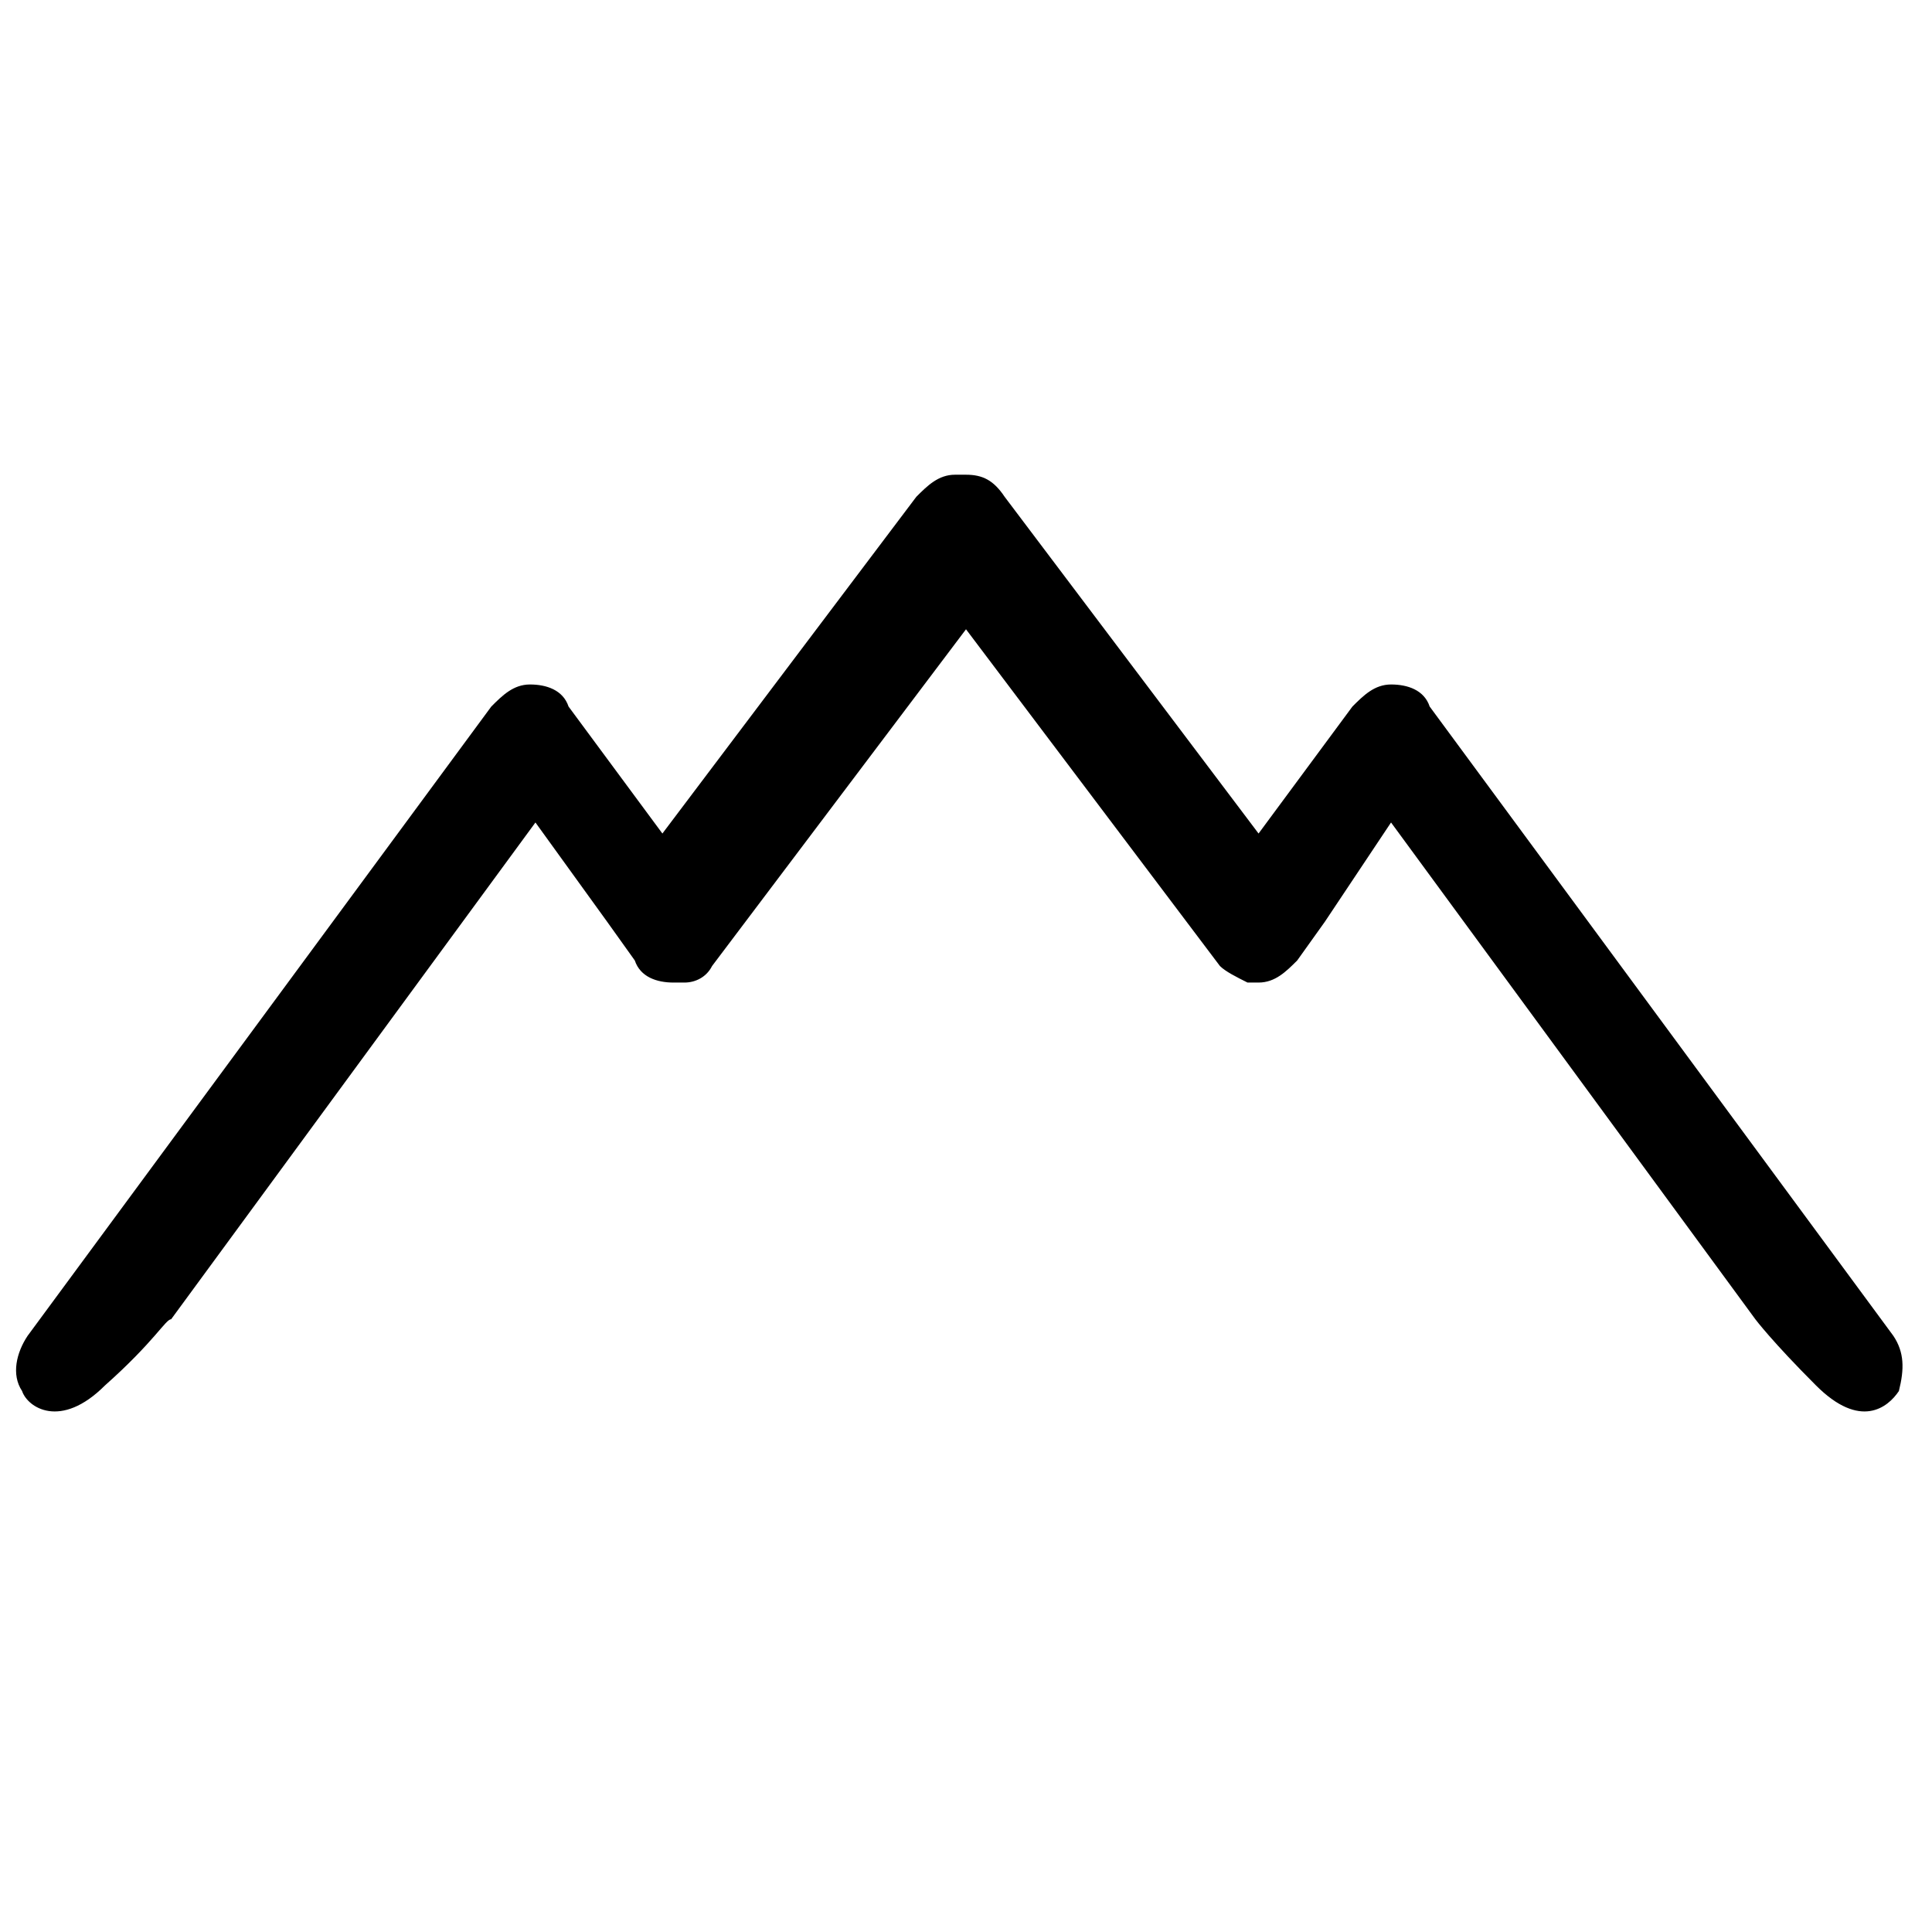 <?xml version="1.0" encoding="utf-8"?>
<!-- Generator: Adobe Illustrator 25.2.3, SVG Export Plug-In . SVG Version: 6.00 Build 0)  -->
<svg version="1.1" id="Layer_1" xmlns="http://www.w3.org/2000/svg" xmlns:xlink="http://www.w3.org/1999/xlink" x="0px" y="0px"
	 viewBox="0 0 35 35" style="enable-background:new 0 0 35 35;" xml:space="preserve">
<path d="M1.9,25.1c-0.8,0.8-1.4,0.4-1.5,0.1c-0.2-0.3-0.1-0.7,0.1-1l8.4-11.4c0.2-0.2,0.4-0.4,0.7-0.4c0.3,0,0.6,0.1,0.7,0.4
	l1.7,2.3l4.6-6.1c0.2-0.2,0.4-0.4,0.7-0.4c0,0,0.1,0,0.1,0c0,0,0.1,0,0.1,0c0.3,0,0.5,0.1,0.7,0.4l4.6,6.1l1.7-2.3
	c0.2-0.2,0.4-0.4,0.7-0.4c0.3,0,0.6,0.1,0.7,0.4l8.4,11.4c0.2,0.3,0.2,0.6,0.1,1c-0.2,0.3-0.7,0.7-1.5-0.1c-0.8-0.8-1.1-1.2-1.1-1.2
	l-6.6-9L24,16.7l-0.5,0.7c-0.2,0.2-0.4,0.4-0.7,0.4c-0.1,0-0.2,0-0.2,0c-0.2-0.1-0.4-0.2-0.5-0.3l-4.6-6.1l-4.6,6.1
	c-0.1,0.2-0.3,0.3-0.5,0.3c-0.1,0-0.2,0-0.2,0c-0.3,0-0.6-0.1-0.7-0.4L11,16.7l-1.3-1.8l-6.6,9C3,23.9,2.8,24.3,1.9,25.1z"/>
</svg>

